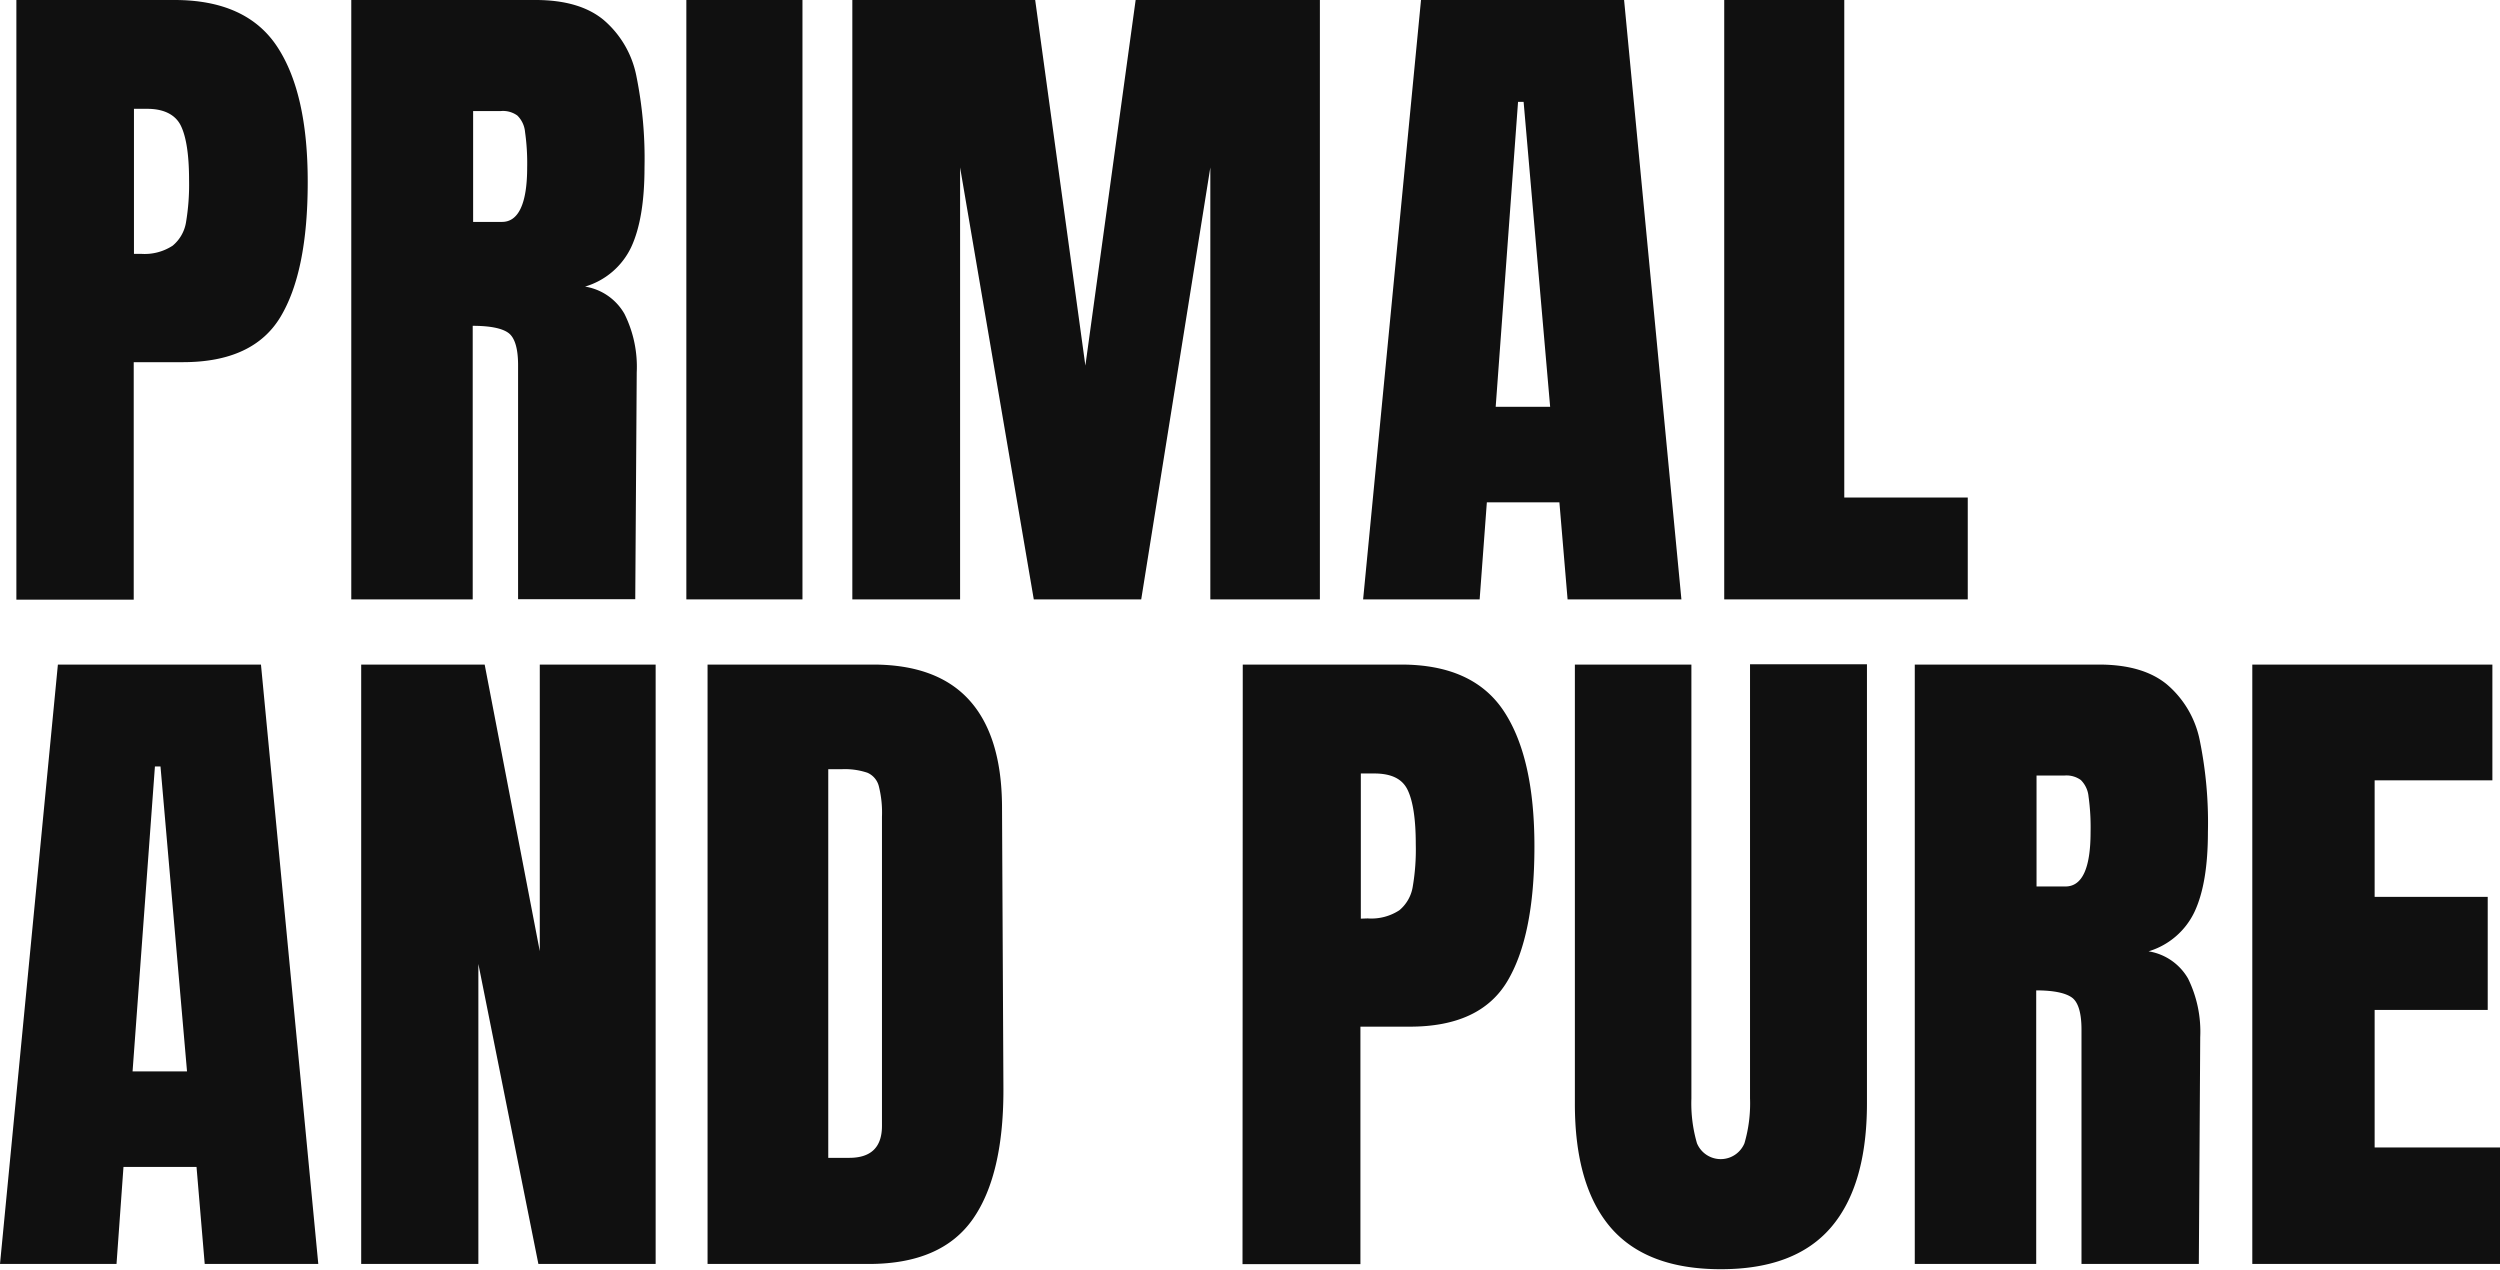 <svg xmlns="http://www.w3.org/2000/svg" viewBox="0 0 305.31 155.04"><defs><style>.cls-1{fill:#101010;}</style></defs><title>TITEL</title><g id="Laag_2" data-name="Laag 2"><g id="Laag_1-2" data-name="Laag 1"><path class="cls-1" d="M2,0H21.3q8.77,0,12.53,5.67t3.75,16.57q0,10.91-3.32,16.45T22.33,44.23h-6v29H2ZM17.21,31a6.25,6.25,0,0,0,3.88-1,4.69,4.69,0,0,0,1.62-2.81A27.86,27.86,0,0,0,23.09,22c0-3.06-.34-5.28-1-6.64S20,13.29,18,13.29H16.36V31Z"/><path class="cls-1" d="M42.9,0H65.4q5.37,0,8.31,2.43a12.05,12.05,0,0,1,4,6.82,50.77,50.77,0,0,1,1,11.2q0,6.23-1.62,9.72A9.08,9.08,0,0,1,71.45,35a6.77,6.77,0,0,1,4.81,3.33,14.48,14.48,0,0,1,1.5,7.15l-.18,27.7H63.27V44.57c0-2-.4-3.35-1.19-3.92s-2.25-.86-4.35-.86V73.2H42.9ZM61.31,27.1c2,0,3.07-2.22,3.07-6.65a27,27,0,0,0-.26-4.34,3.21,3.21,0,0,0-.94-2,3,3,0,0,0-2-.55h-3.4V27.1Z"/><path class="cls-1" d="M83.82,73.2V0H98V73.2Z"/><path class="cls-1" d="M104.09,73.2V0h22.33l6.13,44.65L138.69,0h22.5V73.2H147.81V20.45L139.37,73.2H126.25l-9-52.75V73.2Z"/><path class="cls-1" d="M166.47,73.2,173.54,0h24.8l7,73.2H191.44l-1-11.85h-8.86L180.7,73.2Zm16.19-23.52h6.65l-3.24-37.24h-.68Z"/><path class="cls-1" d="M210.57,73.2V0h14.66V60.76h15.08V73.2Z"/><path class="cls-1" d="M0,154.36l7.07-73.2h24.8l7,73.2H25l-1-11.85H15.08l-.85,11.85Zm16.19-23.52h6.65L19.6,93.6h-.68Z"/><path class="cls-1" d="M44.11,154.36V81.16H59.19l6.73,35v-35H80.07v73.2H65.75l-7.33-36.64v36.64Z"/><path class="cls-1" d="M86.41,81.16h20.2q7.83,0,11.76,4.34t4,12.87l.17,34.26q.09,10.81-3.75,16.27t-12.69,5.46H86.41Zm17.3,60.24c2.67,0,4-1.3,4-3.92V99.74a13.23,13.23,0,0,0-.38-3.71,2.44,2.44,0,0,0-1.4-1.66,8.64,8.64,0,0,0-3.16-.43h-1.62V141.4Z"/><path class="cls-1" d="M151.77,81.16h19.34q8.77,0,12.53,5.67t3.75,16.57q0,10.91-3.32,16.45t-11.93,5.53h-6v29h-14.4Zm15.25,31a6.25,6.25,0,0,0,3.88-1,4.72,4.72,0,0,0,1.62-2.82,26.85,26.85,0,0,0,.38-5.24c0-3.06-.34-5.28-1-6.64s-2-2-4.09-2h-1.62v17.73Z"/><path class="cls-1" d="M196.72,149.93q-4.4-5.12-4.39-15.17V81.16h14.23v53a17.43,17.43,0,0,0,.68,5.46,3.14,3.14,0,0,0,5.8,0,17.33,17.33,0,0,0,.68-5.5v-53H228v53.6q0,10.05-4.39,15.17T210.14,155Q201.11,155,196.72,149.93Z"/><path class="cls-1" d="M233.84,81.16h22.49q5.37,0,8.31,2.43a12.06,12.06,0,0,1,4,6.81,50.25,50.25,0,0,1,1,11.21q0,6.23-1.62,9.71a9.11,9.11,0,0,1-5.63,4.86,6.8,6.8,0,0,1,4.82,3.32,14.67,14.67,0,0,1,1.49,7.16l-.17,27.7H254.2V125.73c0-2-.39-3.36-1.19-3.92s-2.24-.86-4.34-.86v33.41H233.84Zm18.4,27.1q3.07,0,3.07-6.65a27.44,27.44,0,0,0-.25-4.35,3.26,3.26,0,0,0-.94-2,3,3,0,0,0-2-.55h-3.41v13.55Z"/><path class="cls-1" d="M275.06,154.36V81.16h29.32V95.3H290v14.23h13.81v13.81H290v16.79h15.34v14.23Z"/></g></g></svg>